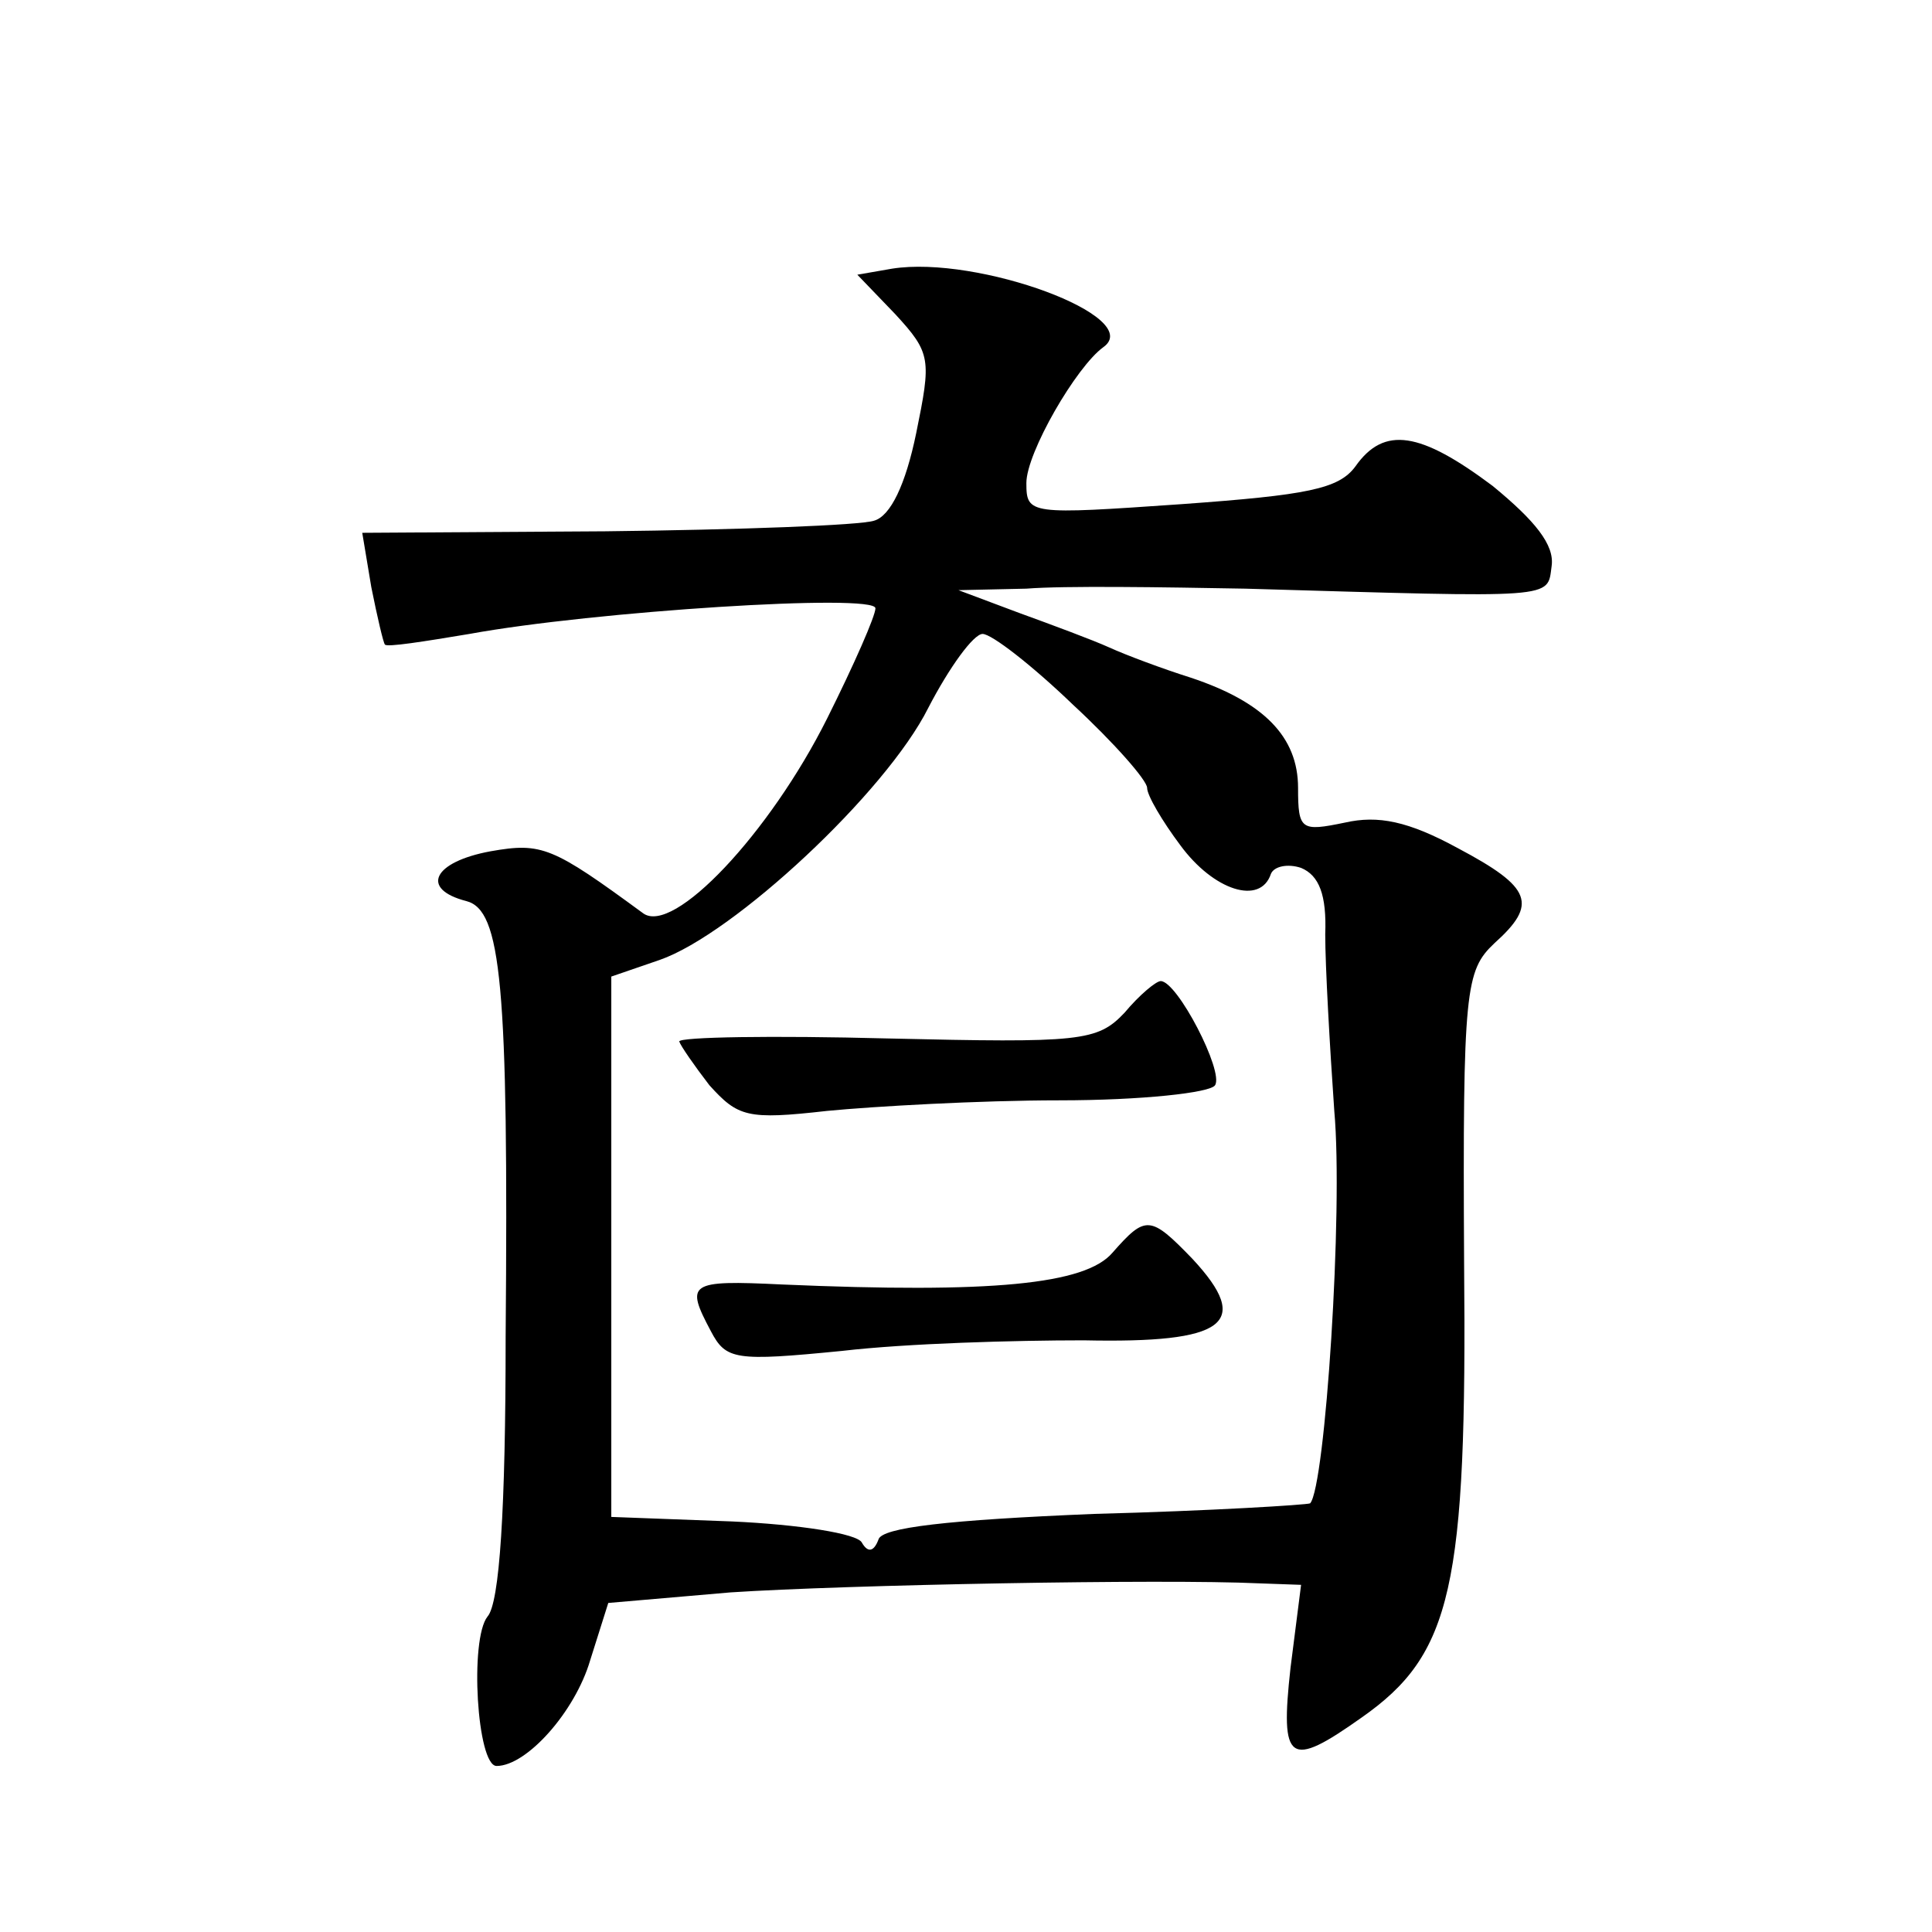 <?xml version="1.0" standalone="no"?>
<!DOCTYPE svg PUBLIC "-//W3C//DTD SVG 20010904//EN"
 "http://www.w3.org/TR/2001/REC-SVG-20010904/DTD/svg10.dtd">
<svg version="1.0" xmlns="http://www.w3.org/2000/svg"
 width="128pt" height="128pt" viewBox="0 0 128 128"
 preserveAspectRatio="xMidYMid meet">
<g transform="translate(0,128) scale(0.1,-0.1)"
fill="#0" stroke="none">
<path d="M591 1102 l-23 -4 25 -26 c24 -26 24 -30 14 -79 -7 -34 -17 -55 -28 -58
-9 -3 -89 -6 -178 -7 l-161 -1 6 -36 c4 -20 8 -37 9 -38 1 -2 26 2 56 7 82 15 269
27 269 17 0 -5 -14 -37 -32 -73 -38 -76 -102 -144 -122 -129 -60 44 -67 47 -101
41 -38 -7 -47 -25 -16 -33 23 -6 28 -54 26 -289 0 -114 -4 -176 -12 -185 -12 -15
-7 -99 6 -99 20 0 52 36 62 70 l12 38 81 7 c76 5 286 9 350 6 l28 -1 -7 -55 c-7
-63 -1 -67 47 -33 60 42 70 86 68 302 -1 181 1 193 20 211 29 26 25 37 -24 63 -33
18 -53 22 -75 17 -29 -6 -31 -5 -31 23 0 34 -23 57 -71 73 -19 6 -43 15 -54 20
-11 5 -38 15 -60 23 l-40 15 45 1 c25 2 90 1 145 0 208 -6 200 -7 203 15 2 14 -11
30 -39 53 -48 36 -72 40 -91 13 -11 -15 -32 -19 -115 -25 -101 -7 -103 -7 -103
14 0 20 33 77 51 90 28 20 -83 61 -140 52z m120 -289 c27 -25 49 -50 49 -55 0 -5
10 -22 22 -38 22 -30 53 -40 60 -19 2 5 11 7 20 4 12 -5 17 -18 16 -44 0 -21 3
-74 6 -117 6 -66 -6 -249 -16 -260 -2 -1 -66 -5 -143 -7 -97 -4 -141 -9 -143 -17
-3 -8 -7 -9 -11 -2 -3 6 -42 12 -86 14 l-80 3 0 179 0 179 32 11 c49 17 150 111
178 167 14 27 30 49 36 49 6 0 33 -21 60 -47z M745 609 c-18 -19 -29 -20 -157 -17
-76 2 -138 1 -138 -2 1 -3 10 -16 20 -29 19 -21 25 -23 78 -17 31 3 101 7 154 7
54 0 100 5 103 10 6 9 -25 69 -36 69 -3 0 -14 -9 -24 -21z M737 450 c-18 -21 -80
-27 -219 -21 -62 3 -64 1 -47 -31 10 -19 16 -20 87 -13 43 5 114 7 160 7 94 -2
112 11 72 54 -28 29 -31 29 -53 4z"/>
</g>
</svg>
